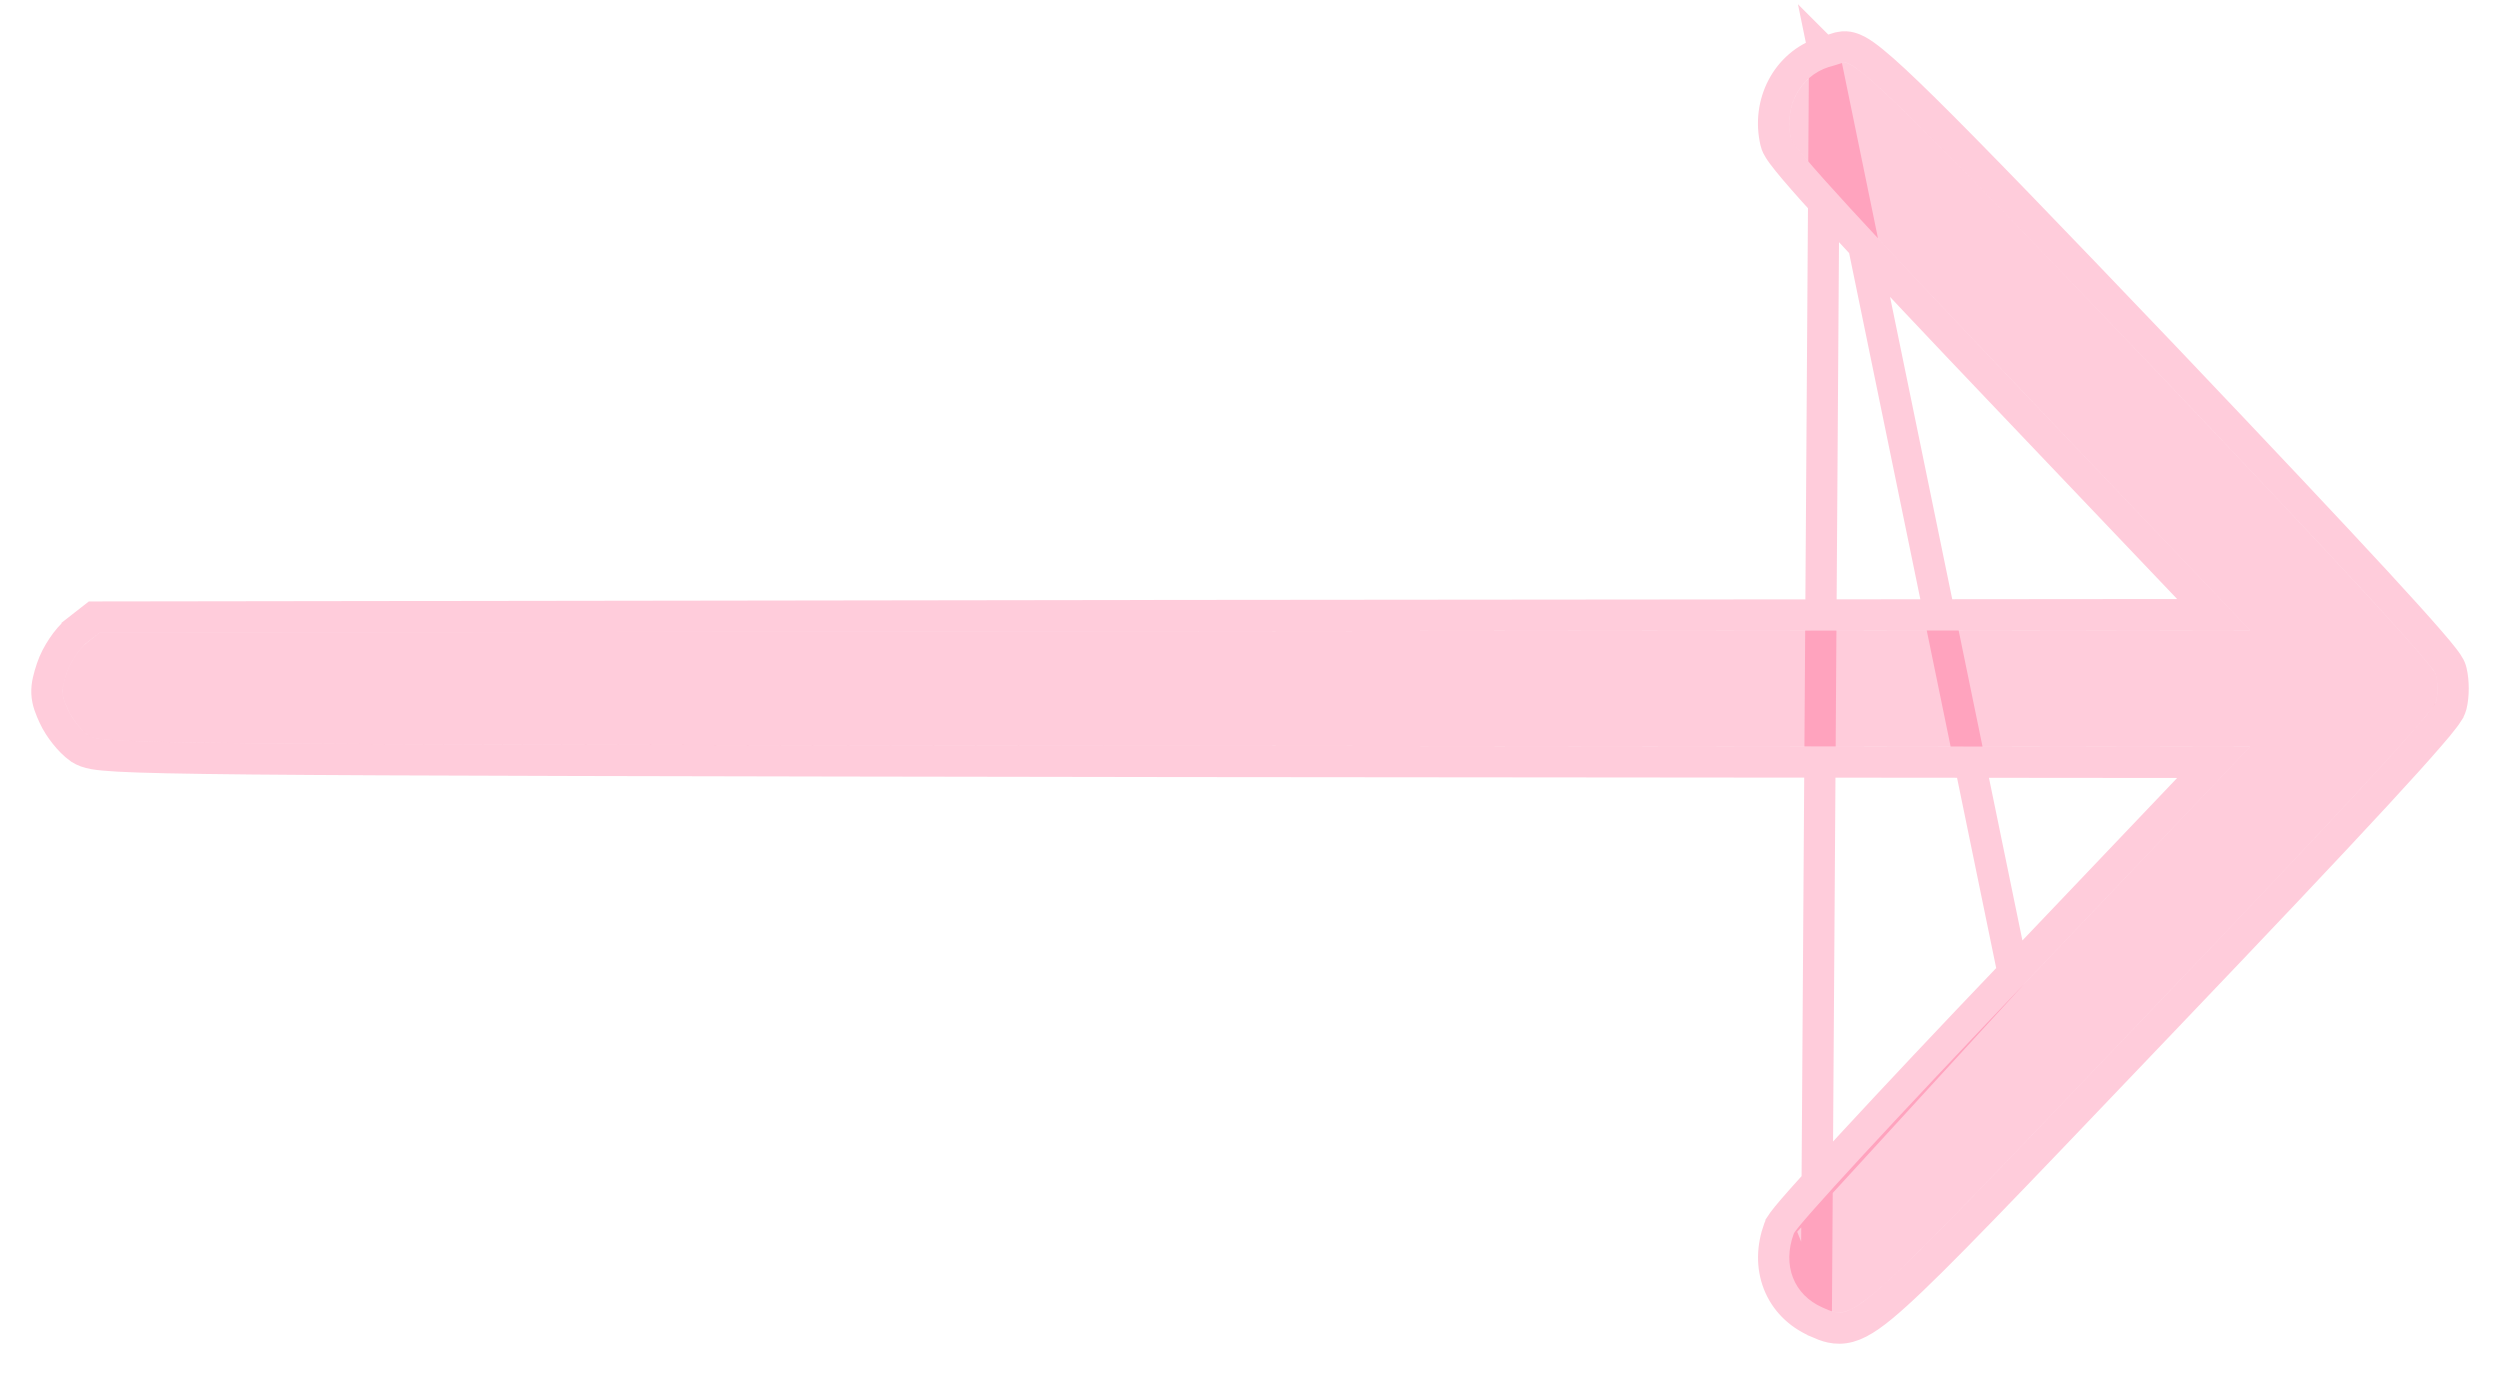 <svg width="40" height="22" viewBox="0 0 40 22" fill="none" xmlns="http://www.w3.org/2000/svg">
<path d="M29.257 1.073C28.797 1.22 28.537 1.717 28.655 2.215C28.685 2.362 29.925 3.706 32.354 6.254L36 10.084L18.801 10.099L1.594 10.123L1.387 10.286C1.275 10.371 1.127 10.589 1.067 10.767C0.971 11.055 0.978 11.117 1.09 11.358C1.156 11.505 1.305 11.692 1.416 11.77C1.609 11.902 2.404 11.909 18.808 11.933L36 11.948L32.391 15.739C30.401 17.821 28.737 19.623 28.7 19.74C28.514 20.245 28.7 20.718 29.16 20.92C29.68 21.146 29.576 21.239 34.418 16.166C37.463 12.981 38.948 11.373 38.978 11.226C39.007 11.109 39.007 10.923 38.978 10.799C38.948 10.659 37.47 9.058 34.463 5.897C30.646 1.896 29.68 0.941 29.494 1.003C29.48 1.003 29.376 1.042 29.257 1.073Z" fill="#FF014F" fill-opacity="0.2"/>
<path d="M29.18 0.834L29.181 0.835C28.584 1.026 28.267 1.66 28.412 2.271C28.424 2.324 28.45 2.368 28.462 2.386C28.479 2.414 28.5 2.444 28.523 2.475C28.569 2.537 28.633 2.617 28.714 2.712C28.875 2.902 29.111 3.166 29.421 3.503C30.04 4.178 30.958 5.152 32.172 6.426C32.173 6.426 32.173 6.427 32.173 6.427L35.417 9.834L18.801 9.849H18.8L1.594 9.873L1.508 9.873L1.44 9.926L1.234 10.087C1.234 10.088 1.234 10.088 1.233 10.088C1.147 10.155 1.065 10.255 1 10.353C0.932 10.453 0.869 10.572 0.83 10.688C0.783 10.83 0.745 10.958 0.751 11.091C0.757 11.228 0.808 11.344 0.862 11.462C0.906 11.559 0.972 11.66 1.04 11.745C1.107 11.83 1.19 11.916 1.273 11.975L1.275 11.976L1.275 11.976C1.34 12.02 1.412 12.043 1.502 12.06C1.59 12.075 1.714 12.087 1.895 12.097C2.259 12.117 2.895 12.131 4.031 12.142C6.305 12.163 10.606 12.171 18.808 12.183H18.808L35.417 12.198L32.21 15.566L29.18 0.834ZM29.18 0.834L29.194 0.831M29.18 0.834L29.194 0.831M29.194 0.831C29.246 0.817 29.297 0.801 29.339 0.788L29.349 0.785C29.366 0.779 29.382 0.774 29.396 0.77C29.404 0.768 29.414 0.765 29.424 0.762C29.429 0.761 29.436 0.759 29.444 0.758C29.506 0.744 29.561 0.751 29.6 0.761C29.646 0.773 29.688 0.792 29.724 0.811C29.796 0.85 29.878 0.91 29.97 0.985C30.156 1.136 30.421 1.382 30.792 1.748C31.537 2.483 32.736 3.725 34.644 5.724L34.644 5.724C36.148 7.305 37.27 8.497 38.021 9.311C38.396 9.718 38.679 10.032 38.872 10.255C38.968 10.365 39.043 10.456 39.096 10.524C39.122 10.558 39.146 10.59 39.164 10.618C39.174 10.632 39.184 10.649 39.193 10.666C39.199 10.679 39.213 10.706 39.221 10.742C39.259 10.902 39.26 11.127 39.221 11.285C39.207 11.341 39.178 11.387 39.166 11.404L39.166 11.405C39.147 11.435 39.123 11.467 39.096 11.502C39.043 11.572 38.967 11.664 38.87 11.775C38.676 12 38.391 12.317 38.012 12.727C37.255 13.547 36.121 14.746 34.599 16.339C34.497 16.446 34.397 16.551 34.299 16.653C32.083 18.975 30.962 20.15 30.336 20.715C30.018 21.003 29.791 21.17 29.588 21.227C29.369 21.288 29.203 21.213 29.092 21.163C29.081 21.159 29.071 21.154 29.061 21.15L29.06 21.149M29.194 0.831L29.06 21.149M29.06 21.149C28.773 21.023 28.561 20.807 28.455 20.535C28.349 20.264 28.354 19.957 28.465 19.655M29.06 21.149L28.465 19.655M28.465 19.655C28.476 19.624 28.491 19.6 28.496 19.592L28.496 19.591C28.505 19.577 28.515 19.563 28.524 19.551C28.543 19.525 28.567 19.495 28.594 19.461C28.65 19.393 28.728 19.302 28.825 19.193C29.019 18.973 29.294 18.67 29.629 18.307C30.3 17.58 31.214 16.608 32.21 15.567L28.465 19.655Z" stroke="#FF014F" stroke-opacity="0.2" stroke-width="0.5"/>
</svg>
